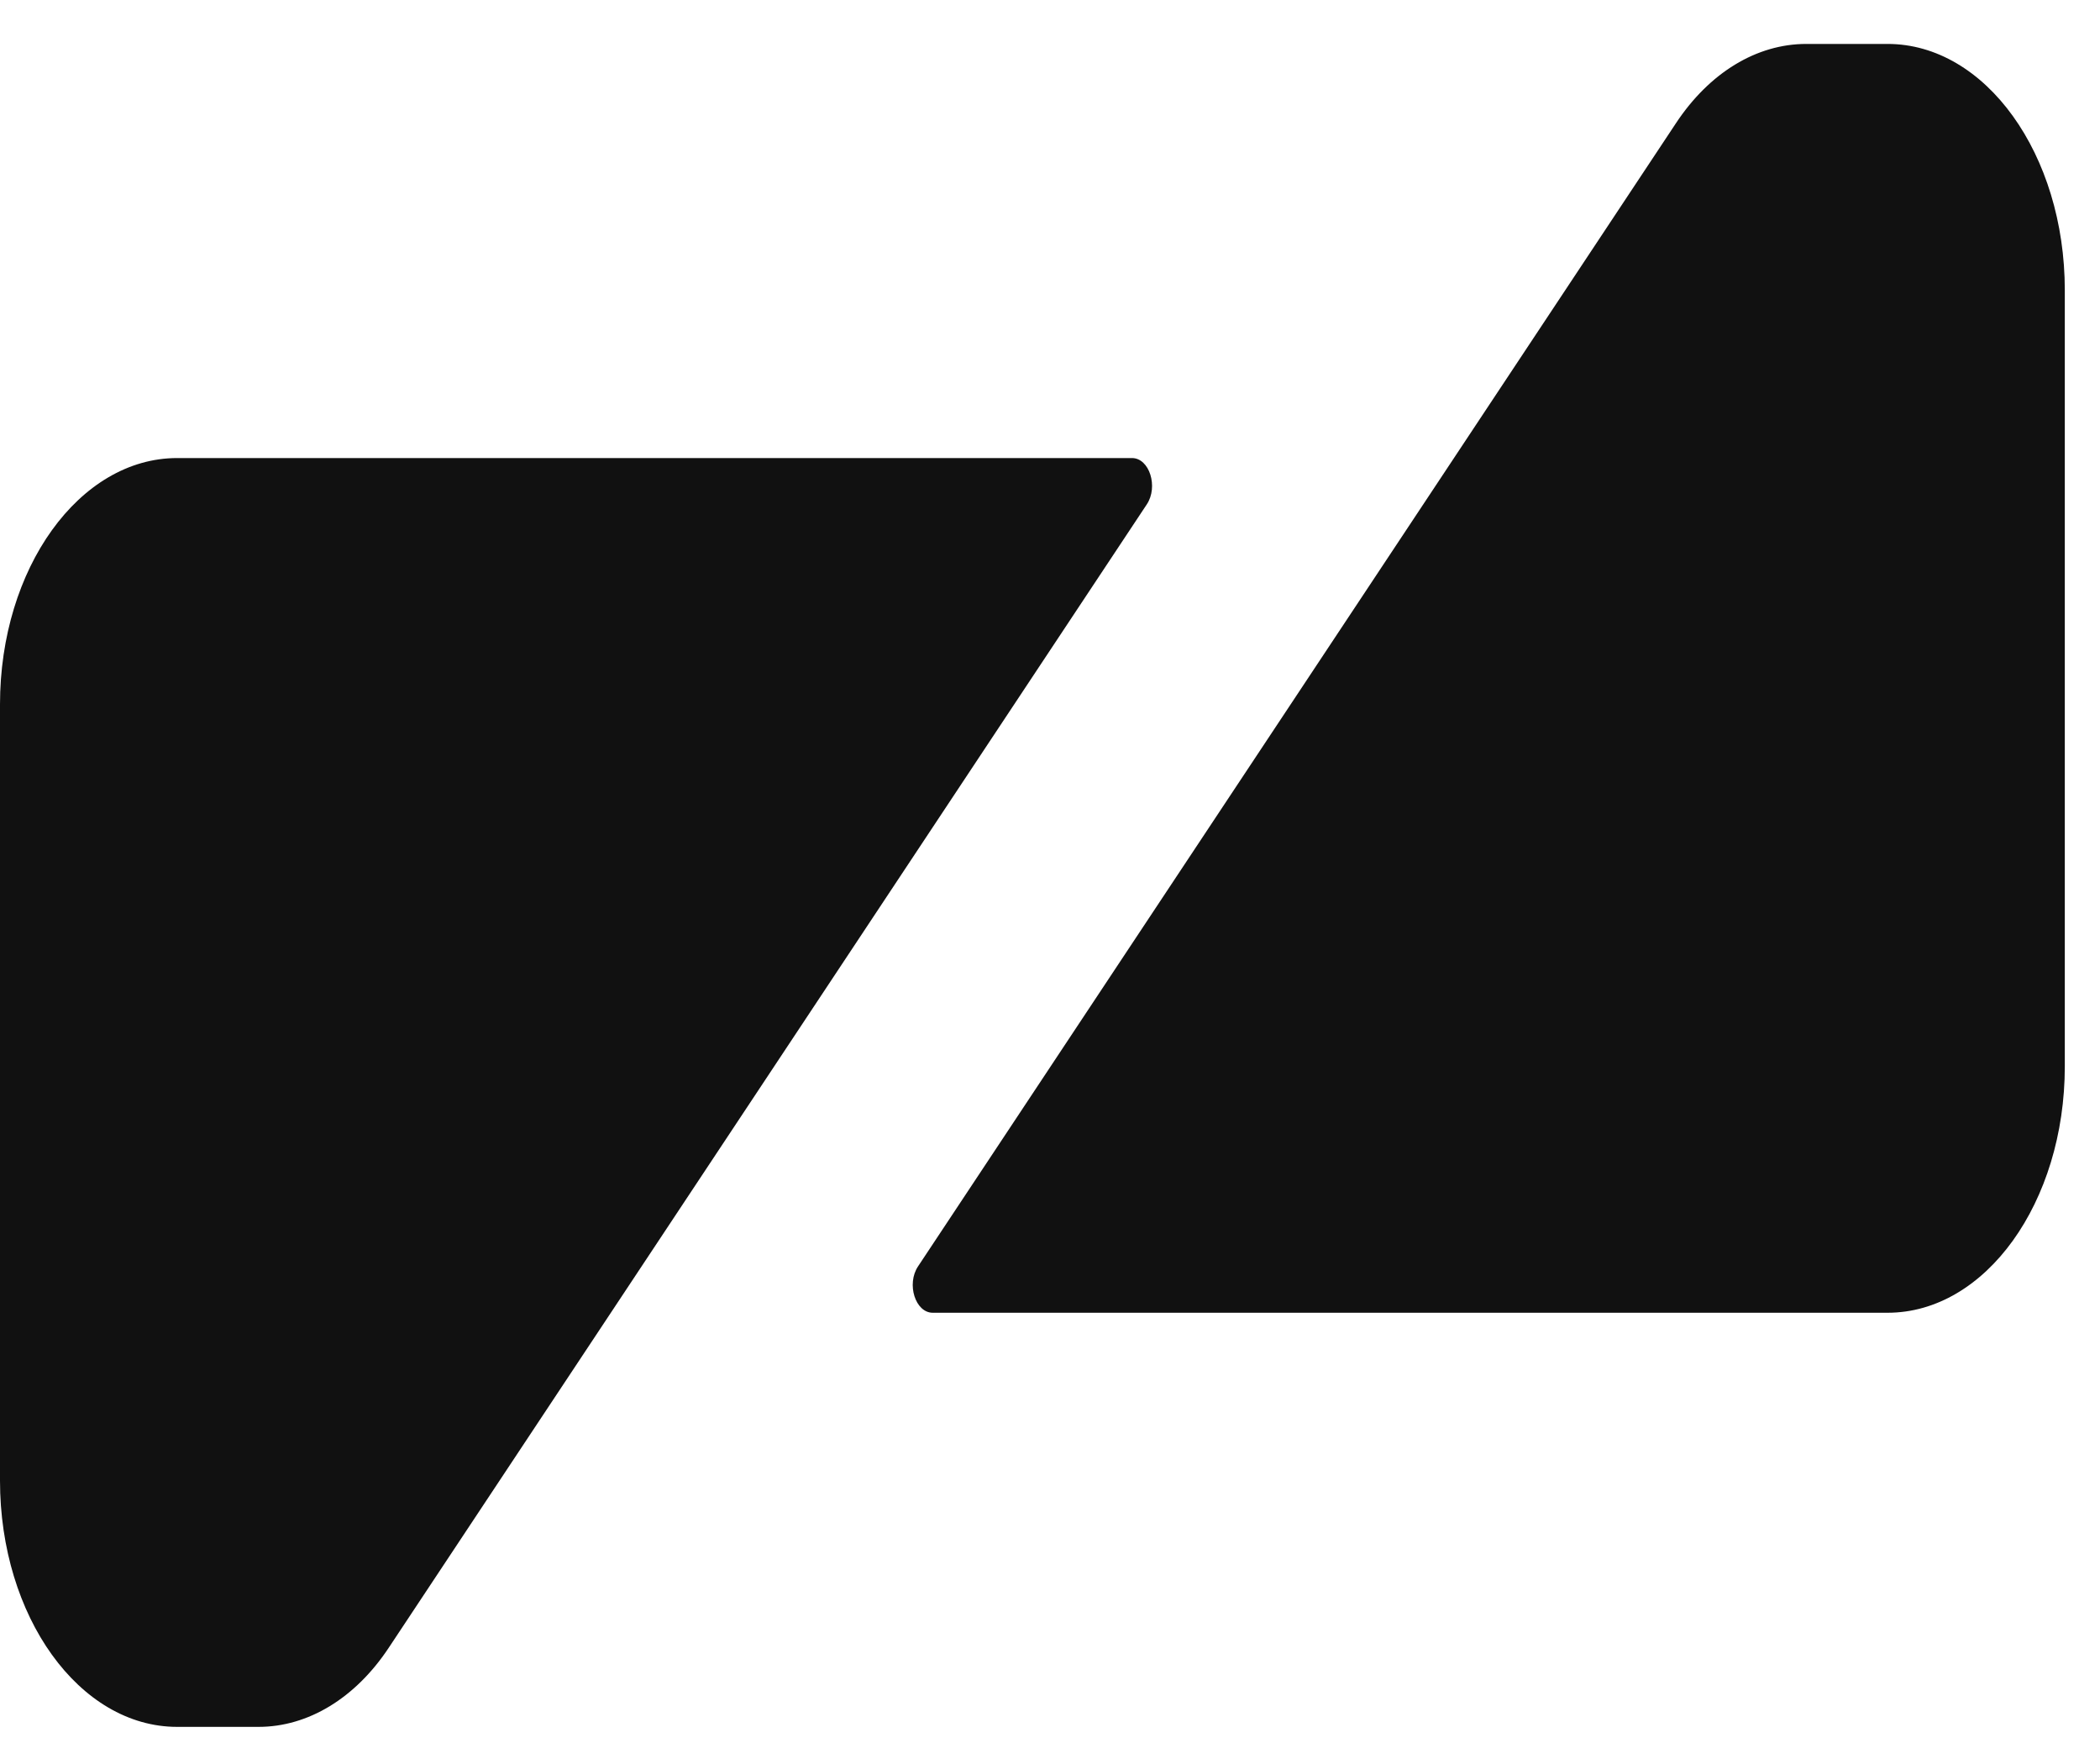 <svg xmlns="http://www.w3.org/2000/svg" width="25" height="21" viewBox="0 0 25 21" fill="none"><g clip-path="url(#clip0_231_6857)"><path d="M11.101 15.628H22.471C23.636 15.628 24.581 14.315 24.581 12.695V3.455C24.581 1.836 23.636 0.523 22.471 0.523H21.503C20.913 0.523 20.35 0.864 19.951 1.468L10.929 15.076C10.789 15.286 10.897 15.628 11.104 15.628H11.101Z" fill="#111111"></path><path d="M13.479 5.453H2.109C0.945 5.453 0 6.766 0 8.386V17.626C0 19.245 0.945 20.558 2.109 20.558H3.078C3.667 20.558 4.231 20.217 4.63 19.613L13.652 6.005C13.792 5.795 13.684 5.453 13.476 5.453H13.479Z" fill="#111111"></path></g><defs><clipPath id="clip0_231_6857"><rect width="24.8" height="21.007" fill="white" transform="translate(0 -0.003)"></rect></clipPath></defs></svg>